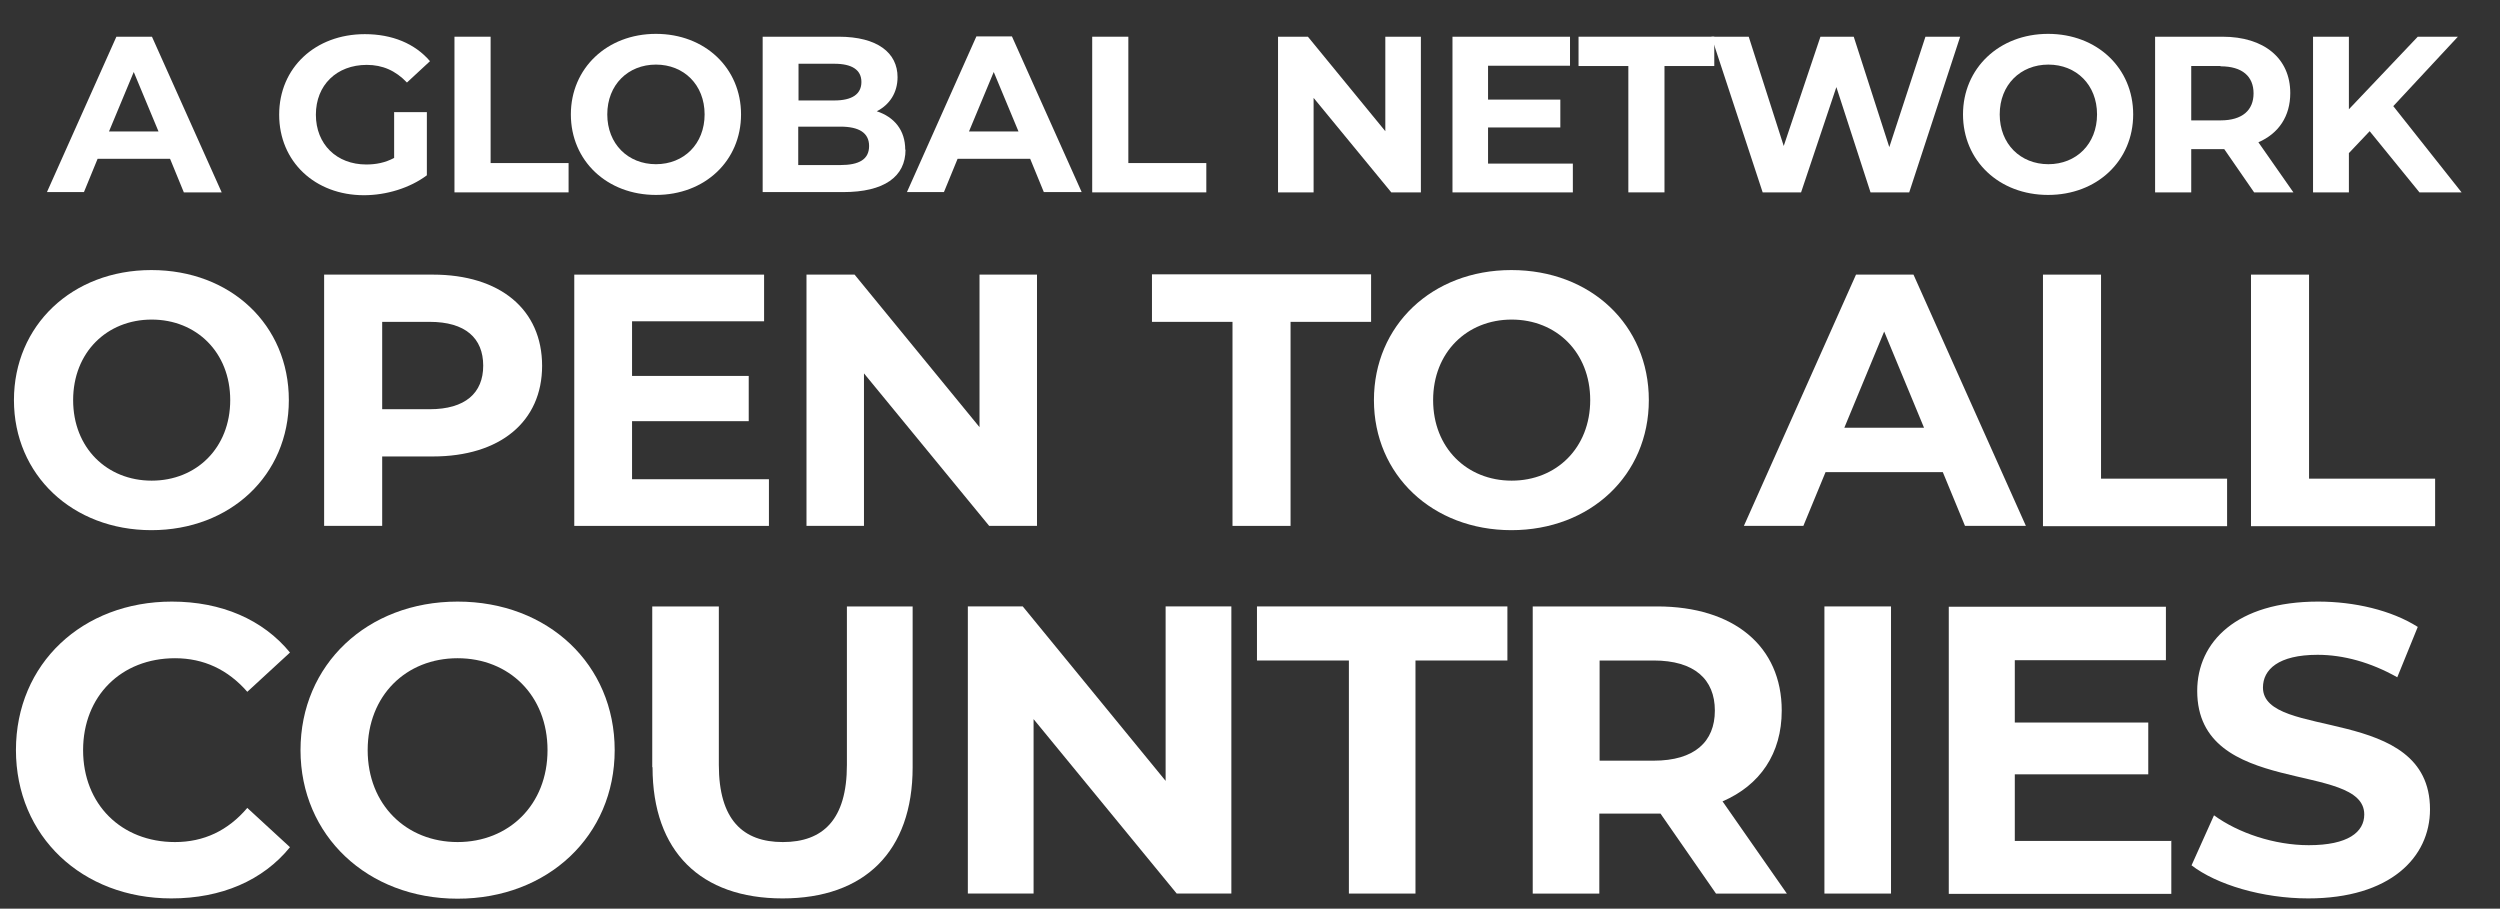 <?xml version="1.0" encoding="UTF-8"?>
<svg id="Layer_1" xmlns="http://www.w3.org/2000/svg" version="1.1" viewBox="0 0 87.85 31.93">
  <rect x="0" y="0" width="87.85" height="31.93" fill="#333333" stroke="none"/>
  <!-- Generator: Adobe Illustrator 29.4.0, SVG Export Plug-In . SVG Version: 2.1.0 Build 152)  -->
  <defs>
    <style>
      .st0 {
        fill: #fff;
      }
    </style>
  </defs>
  <path class="st0" d="M5.97,5.58h-2.54l-.48,1.17h-1.3L4.09,1.29h1.25l2.45,5.47h-1.33l-.48-1.17ZM5.57,4.62l-.87-2.09-.87,2.09h1.73Z"/>
  <path class="st0" d="M13.84,3.94h1.16v2.22c-.6.45-1.43.7-2.21.7-1.72,0-2.98-1.18-2.98-2.83s1.27-2.83,3.01-2.83c.96,0,1.76.33,2.29.95l-.81.75c-.4-.42-.86-.62-1.41-.62-1.06,0-1.79.71-1.79,1.75s.73,1.75,1.77,1.75c.34,0,.66-.06.98-.23v-1.6Z"/>
  <path class="st0" d="M15.97,1.29h1.27v4.44h2.74v1.03h-4.01V1.29Z"/>
  <path class="st0" d="M20.06,4.02c0-1.62,1.27-2.83,2.99-2.83s2.99,1.2,2.99,2.83-1.27,2.83-2.99,2.83-2.99-1.2-2.99-2.83ZM24.76,4.02c0-1.04-.73-1.75-1.71-1.75s-1.71.71-1.71,1.75.73,1.75,1.71,1.75,1.71-.71,1.71-1.75Z"/>
  <path class="st0" d="M31.82,5.26c0,.95-.75,1.49-2.19,1.49h-2.83V1.29h2.67c1.37,0,2.07.57,2.07,1.42,0,.55-.28.97-.73,1.2.61.2,1,.66,1,1.35ZM28.06,2.24v1.29h1.26c.62,0,.95-.22.95-.65s-.34-.64-.95-.64h-1.26ZM30.54,5.13c0-.46-.35-.68-1.01-.68h-1.48v1.35h1.48c.66,0,1.01-.2,1.01-.67Z"/>
  <path class="st0" d="M36.19,5.58h-2.54l-.48,1.17h-1.3l2.44-5.47h1.25l2.45,5.47h-1.33l-.48-1.17ZM35.79,4.62l-.87-2.09-.87,2.09h1.73Z"/>
  <path class="st0" d="M38.38,1.29h1.27v4.44h2.74v1.03h-4.01V1.29Z"/>
  <path class="st0" d="M49.93,1.29v5.47h-1.04l-2.73-3.32v3.32h-1.25V1.29h1.05l2.72,3.32V1.29h1.25Z"/>
  <path class="st0" d="M55.27,5.74v1.02h-4.23V1.29h4.13v1.02h-2.88v1.19h2.54v.98h-2.54v1.27h2.98Z"/>
  <path class="st0" d="M57.22,2.32h-1.75v-1.03h4.77v1.03h-1.75v4.44h-1.27V2.32Z"/>
  <path class="st0" d="M68.88,1.29l-1.79,5.47h-1.36l-1.2-3.7-1.24,3.7h-1.35l-1.8-5.47h1.31l1.23,3.84,1.29-3.84h1.17l1.25,3.88,1.27-3.88h1.21Z"/>
  <path class="st0" d="M68.98,4.02c0-1.62,1.27-2.83,2.99-2.83s2.99,1.2,2.99,2.83-1.27,2.83-2.99,2.83-2.99-1.2-2.99-2.83ZM73.69,4.02c0-1.04-.73-1.75-1.71-1.75s-1.71.71-1.71,1.75.73,1.75,1.71,1.75,1.71-.71,1.71-1.75Z"/>
  <path class="st0" d="M79.21,6.76l-1.05-1.52h-1.16v1.52h-1.27V1.29h2.37c1.46,0,2.38.76,2.38,1.98,0,.82-.41,1.42-1.12,1.73l1.23,1.76h-1.36ZM78.03,2.32h-1.03v1.91h1.03c.77,0,1.16-.36,1.16-.95s-.39-.95-1.16-.95Z"/>
  <path class="st0" d="M83.27,4.61l-.73.77v1.38h-1.26V1.29h1.26v2.55l2.42-2.55h1.41l-2.27,2.44,2.4,3.03h-1.48l-1.75-2.15Z"/>
  <path class="st0" d="M.49,14.06c0-2.62,2.04-4.57,4.83-4.57s4.83,1.93,4.83,4.57-2.06,4.57-4.83,4.57S.49,16.69.49,14.06ZM8.09,14.06c0-1.68-1.19-2.83-2.76-2.83s-2.76,1.15-2.76,2.83,1.19,2.83,2.76,2.83,2.76-1.15,2.76-2.83Z"/>
  <path class="st0" d="M19.05,12.85c0,1.97-1.48,3.19-3.84,3.19h-1.78v2.44h-2.04v-8.83h3.82c2.36,0,3.84,1.22,3.84,3.21ZM16.98,12.85c0-.97-.63-1.54-1.88-1.54h-1.67v3.07h1.67c1.25,0,1.88-.57,1.88-1.53Z"/>
  <path class="st0" d="M27.02,16.84v1.64h-6.84v-8.83h6.67v1.64h-4.64v1.92h4.1v1.59h-4.1v2.04h4.81Z"/>
  <path class="st0" d="M36.44,9.65v8.83h-1.68l-4.4-5.36v5.36h-2.02v-8.83h1.69l4.39,5.36v-5.36h2.02Z"/>
  <path class="st0" d="M43.31,11.31h-2.83v-1.67h7.7v1.67h-2.83v7.17h-2.04v-7.17Z"/>
  <path class="st0" d="M48.28,14.06c0-2.62,2.04-4.57,4.83-4.57s4.83,1.93,4.83,4.57-2.06,4.57-4.83,4.57-4.83-1.94-4.83-4.57ZM55.88,14.06c0-1.68-1.19-2.83-2.76-2.83s-2.76,1.15-2.76,2.83,1.19,2.83,2.76,2.83,2.76-1.15,2.76-2.83Z"/>
  <path class="st0" d="M68.25,16.59h-4.1l-.78,1.89h-2.09l3.94-8.83h2.02l3.95,8.83h-2.14l-.78-1.89ZM67.61,15.03l-1.4-3.38-1.4,3.38h2.8Z"/>
  <path class="st0" d="M71.79,9.65h2.04v7.17h4.43v1.67h-6.47v-8.83Z"/>
  <path class="st0" d="M79.1,9.65h2.04v7.17h4.43v1.67h-6.47v-8.83Z"/>
  <path class="st0" d="M.56,26.36c0-3.04,2.34-5.22,5.48-5.22,1.74,0,3.2.63,4.15,1.79l-1.5,1.38c-.68-.78-1.53-1.18-2.54-1.18-1.89,0-3.23,1.33-3.23,3.23s1.34,3.23,3.23,3.23c1.01,0,1.86-.4,2.54-1.2l1.5,1.38c-.95,1.17-2.41,1.8-4.17,1.8-3.13,0-5.46-2.18-5.46-5.22Z"/>
  <path class="st0" d="M10.56,26.36c0-3,2.34-5.22,5.52-5.22s5.52,2.21,5.52,5.22-2.35,5.22-5.52,5.22-5.52-2.22-5.52-5.22ZM19.24,26.36c0-1.92-1.35-3.23-3.16-3.23s-3.16,1.31-3.16,3.23,1.36,3.23,3.16,3.23,3.16-1.31,3.16-3.23Z"/>
  <path class="st0" d="M22.92,26.96v-5.65h2.34v5.57c0,1.92.84,2.71,2.25,2.71s2.25-.79,2.25-2.71v-5.57h2.31v5.65c0,2.97-1.7,4.61-4.57,4.61s-4.57-1.64-4.57-4.61Z"/>
  <path class="st0" d="M43.27,21.31v10.09h-1.92l-5.03-6.13v6.13h-2.31v-10.09h1.93l5.02,6.13v-6.13h2.31Z"/>
  <path class="st0" d="M47.4,23.21h-3.23v-1.9h8.8v1.9h-3.23v8.19h-2.34v-8.19Z"/>
  <path class="st0" d="M60.3,31.4l-1.95-2.81h-2.15v2.81h-2.34v-10.09h4.37c2.7,0,4.38,1.4,4.38,3.66,0,1.51-.76,2.62-2.08,3.19l2.26,3.24h-2.51ZM58.11,23.21h-1.9v3.52h1.9c1.43,0,2.15-.66,2.15-1.76s-.72-1.76-2.15-1.76Z"/>
  <path class="st0" d="M64.11,21.31h2.34v10.09h-2.34v-10.09Z"/>
  <path class="st0" d="M76.3,29.53v1.88h-7.82v-10.09h7.63v1.88h-5.31v2.19h4.69v1.82h-4.69v2.34h5.49Z"/>
  <path class="st0" d="M77.01,30.41l.79-1.76c.85.62,2.12,1.05,3.33,1.05,1.38,0,1.95-.46,1.95-1.08,0-1.89-5.87-.59-5.87-4.34,0-1.72,1.38-3.14,4.25-3.14,1.27,0,2.57.3,3.5.89l-.72,1.77c-.94-.53-1.9-.79-2.8-.79-1.38,0-1.92.52-1.92,1.15,0,1.86,5.87.58,5.87,4.28,0,1.69-1.4,3.13-4.28,3.13-1.6,0-3.22-.48-4.11-1.17Z"/>
</svg>